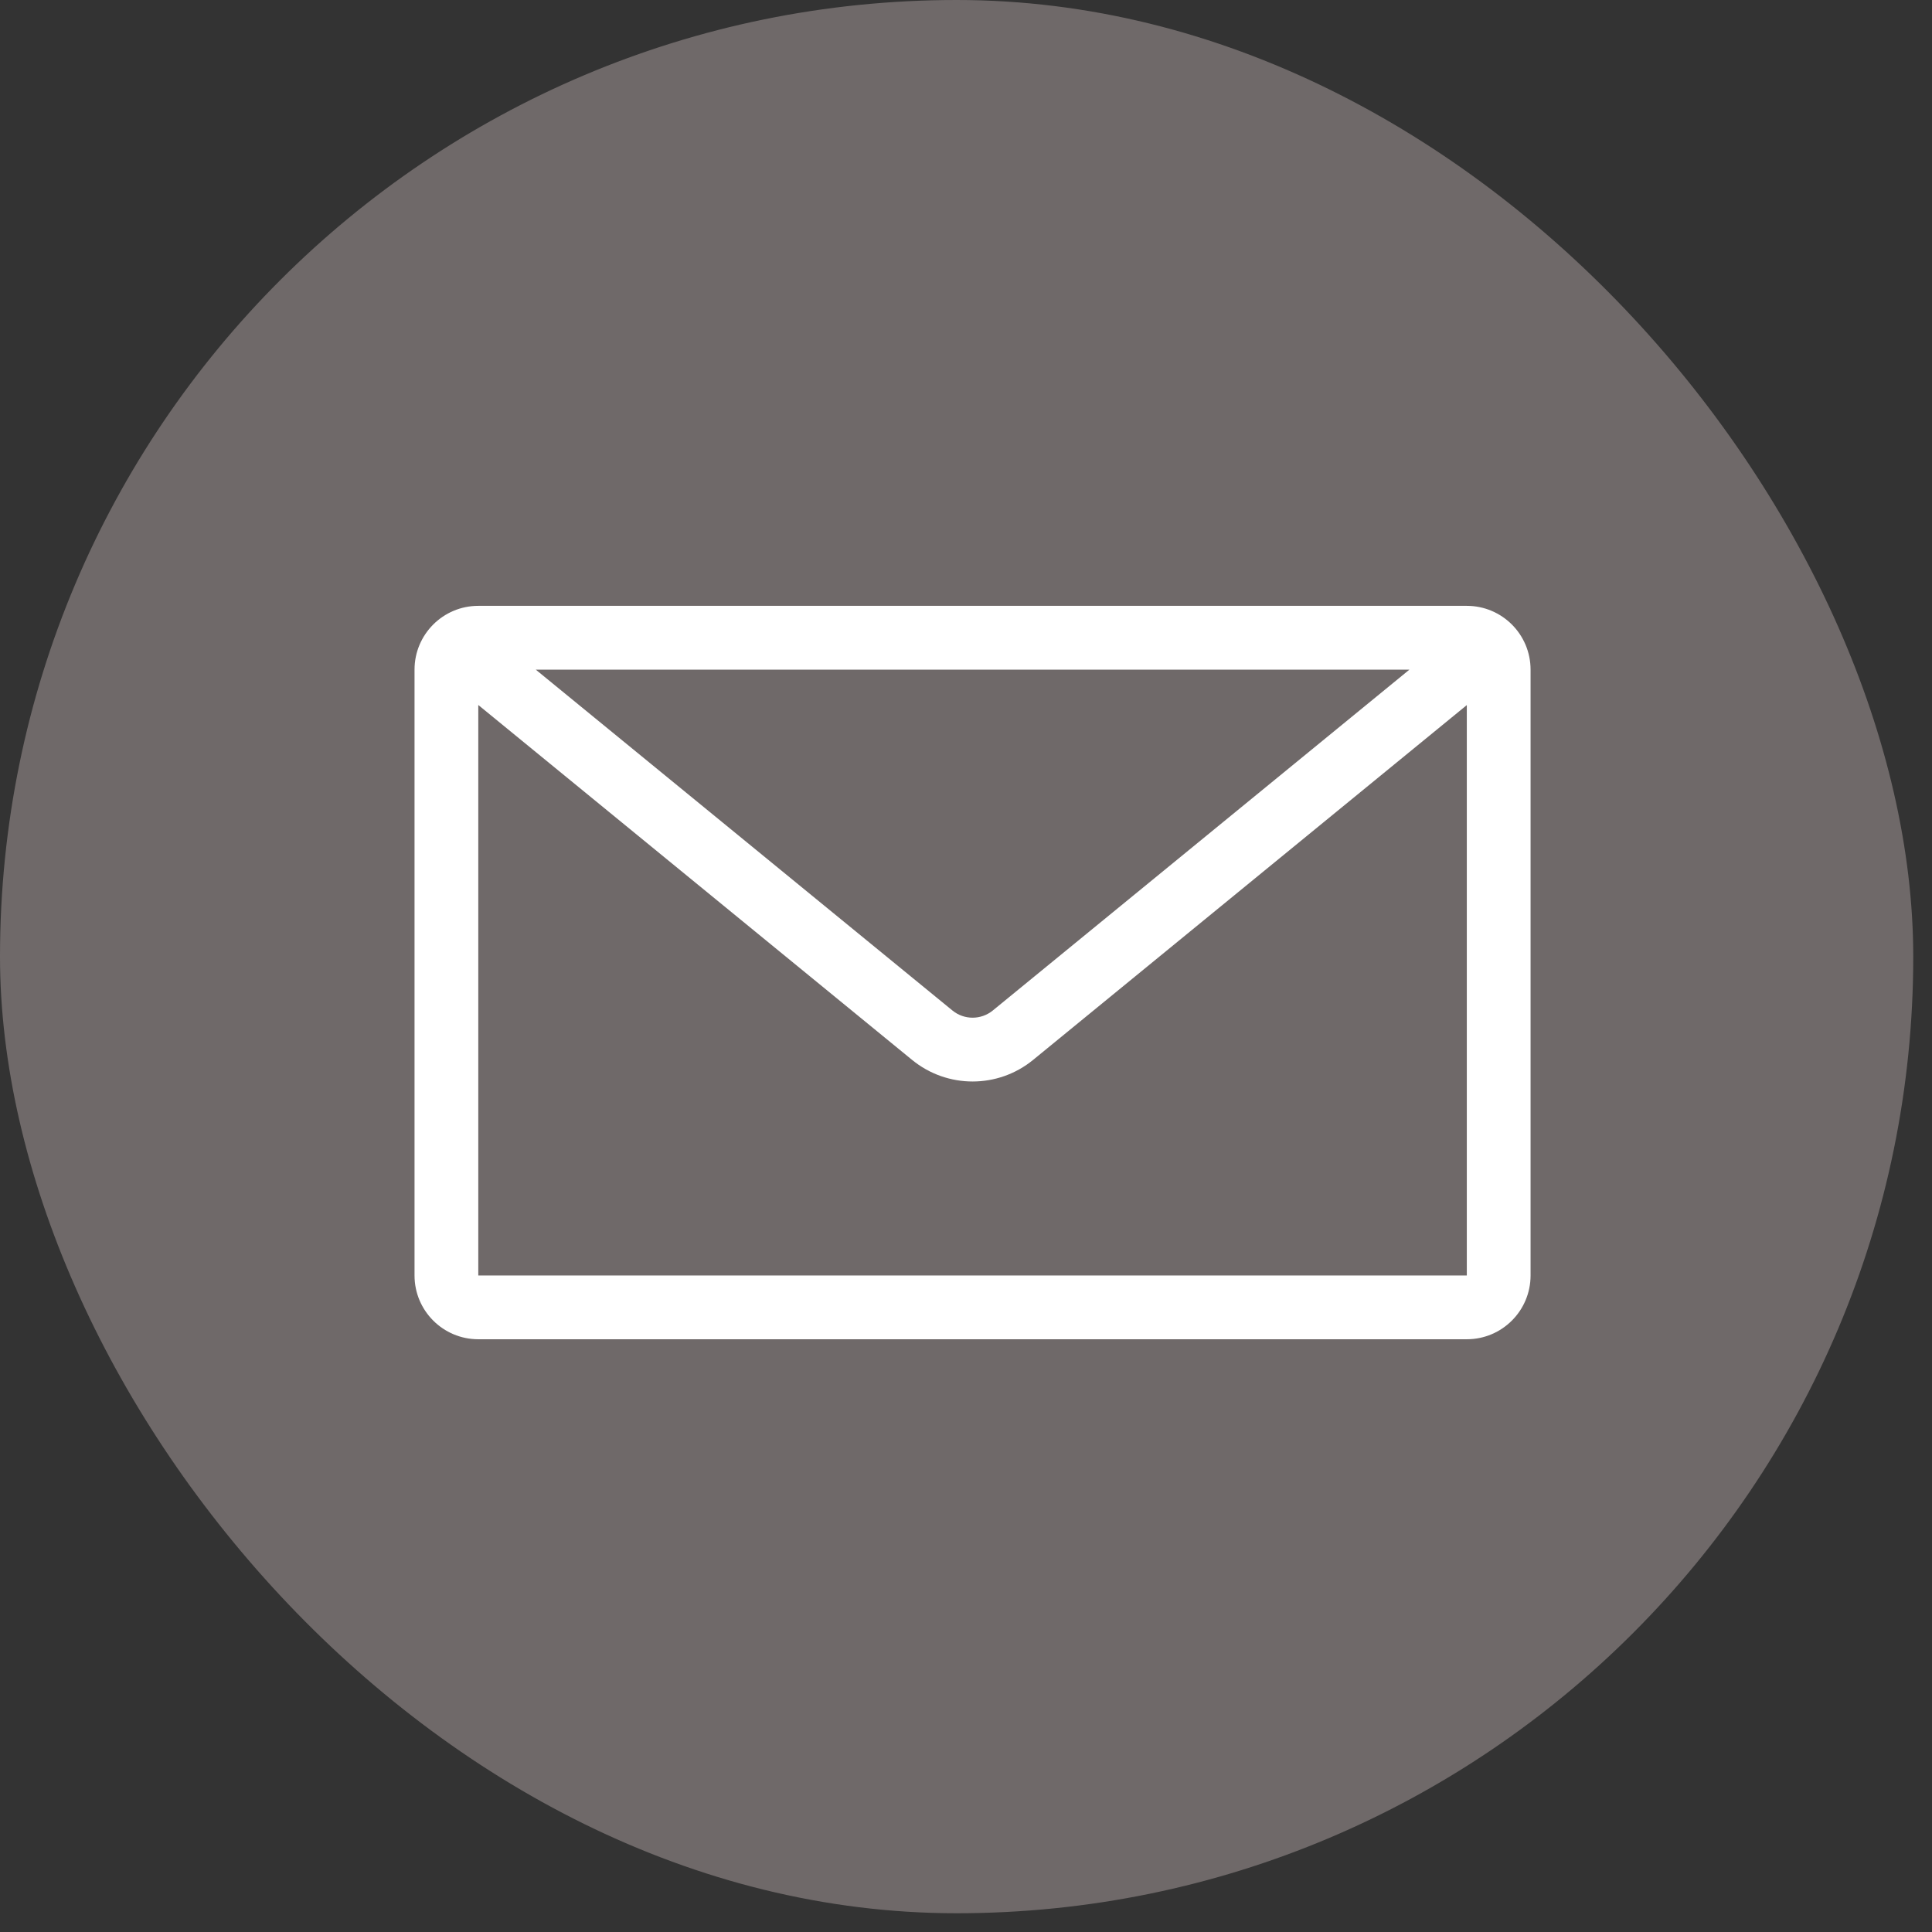 <?xml version="1.0" encoding="UTF-8"?> <svg xmlns="http://www.w3.org/2000/svg" width="41" height="41" viewBox="0 0 41 41" fill="none"><rect x="0" y="0" width="41" height="41" fill="#333333" stroke="none"/><g clip-path="url(#clip0_2648_16271)"><rect width="40.602" height="40.602" rx="20.301" fill="#6F6969"></rect><path fill-rule="evenodd" clip-rule="evenodd" d="M29.91 14.211H11.37L20.212 21.444C20.461 21.648 20.819 21.648 21.069 21.444L29.91 14.211ZM10.15 14.961V27.068H31.128V14.963L21.925 22.492C21.178 23.104 20.102 23.104 19.355 22.492L10.15 14.961ZM8.797 14.211C8.797 13.463 9.403 12.857 10.15 12.857H31.128C31.875 12.857 32.481 13.463 32.481 14.211V27.068C32.481 27.815 31.875 28.421 31.128 28.421H10.15C9.403 28.421 8.797 27.815 8.797 27.068V14.211Z" fill="white"></path></g><defs><clipPath id="clip0_2648_16271"><rect width="40.602" height="40.602" rx="20.301" fill="white"></rect></clipPath></defs></svg> 
